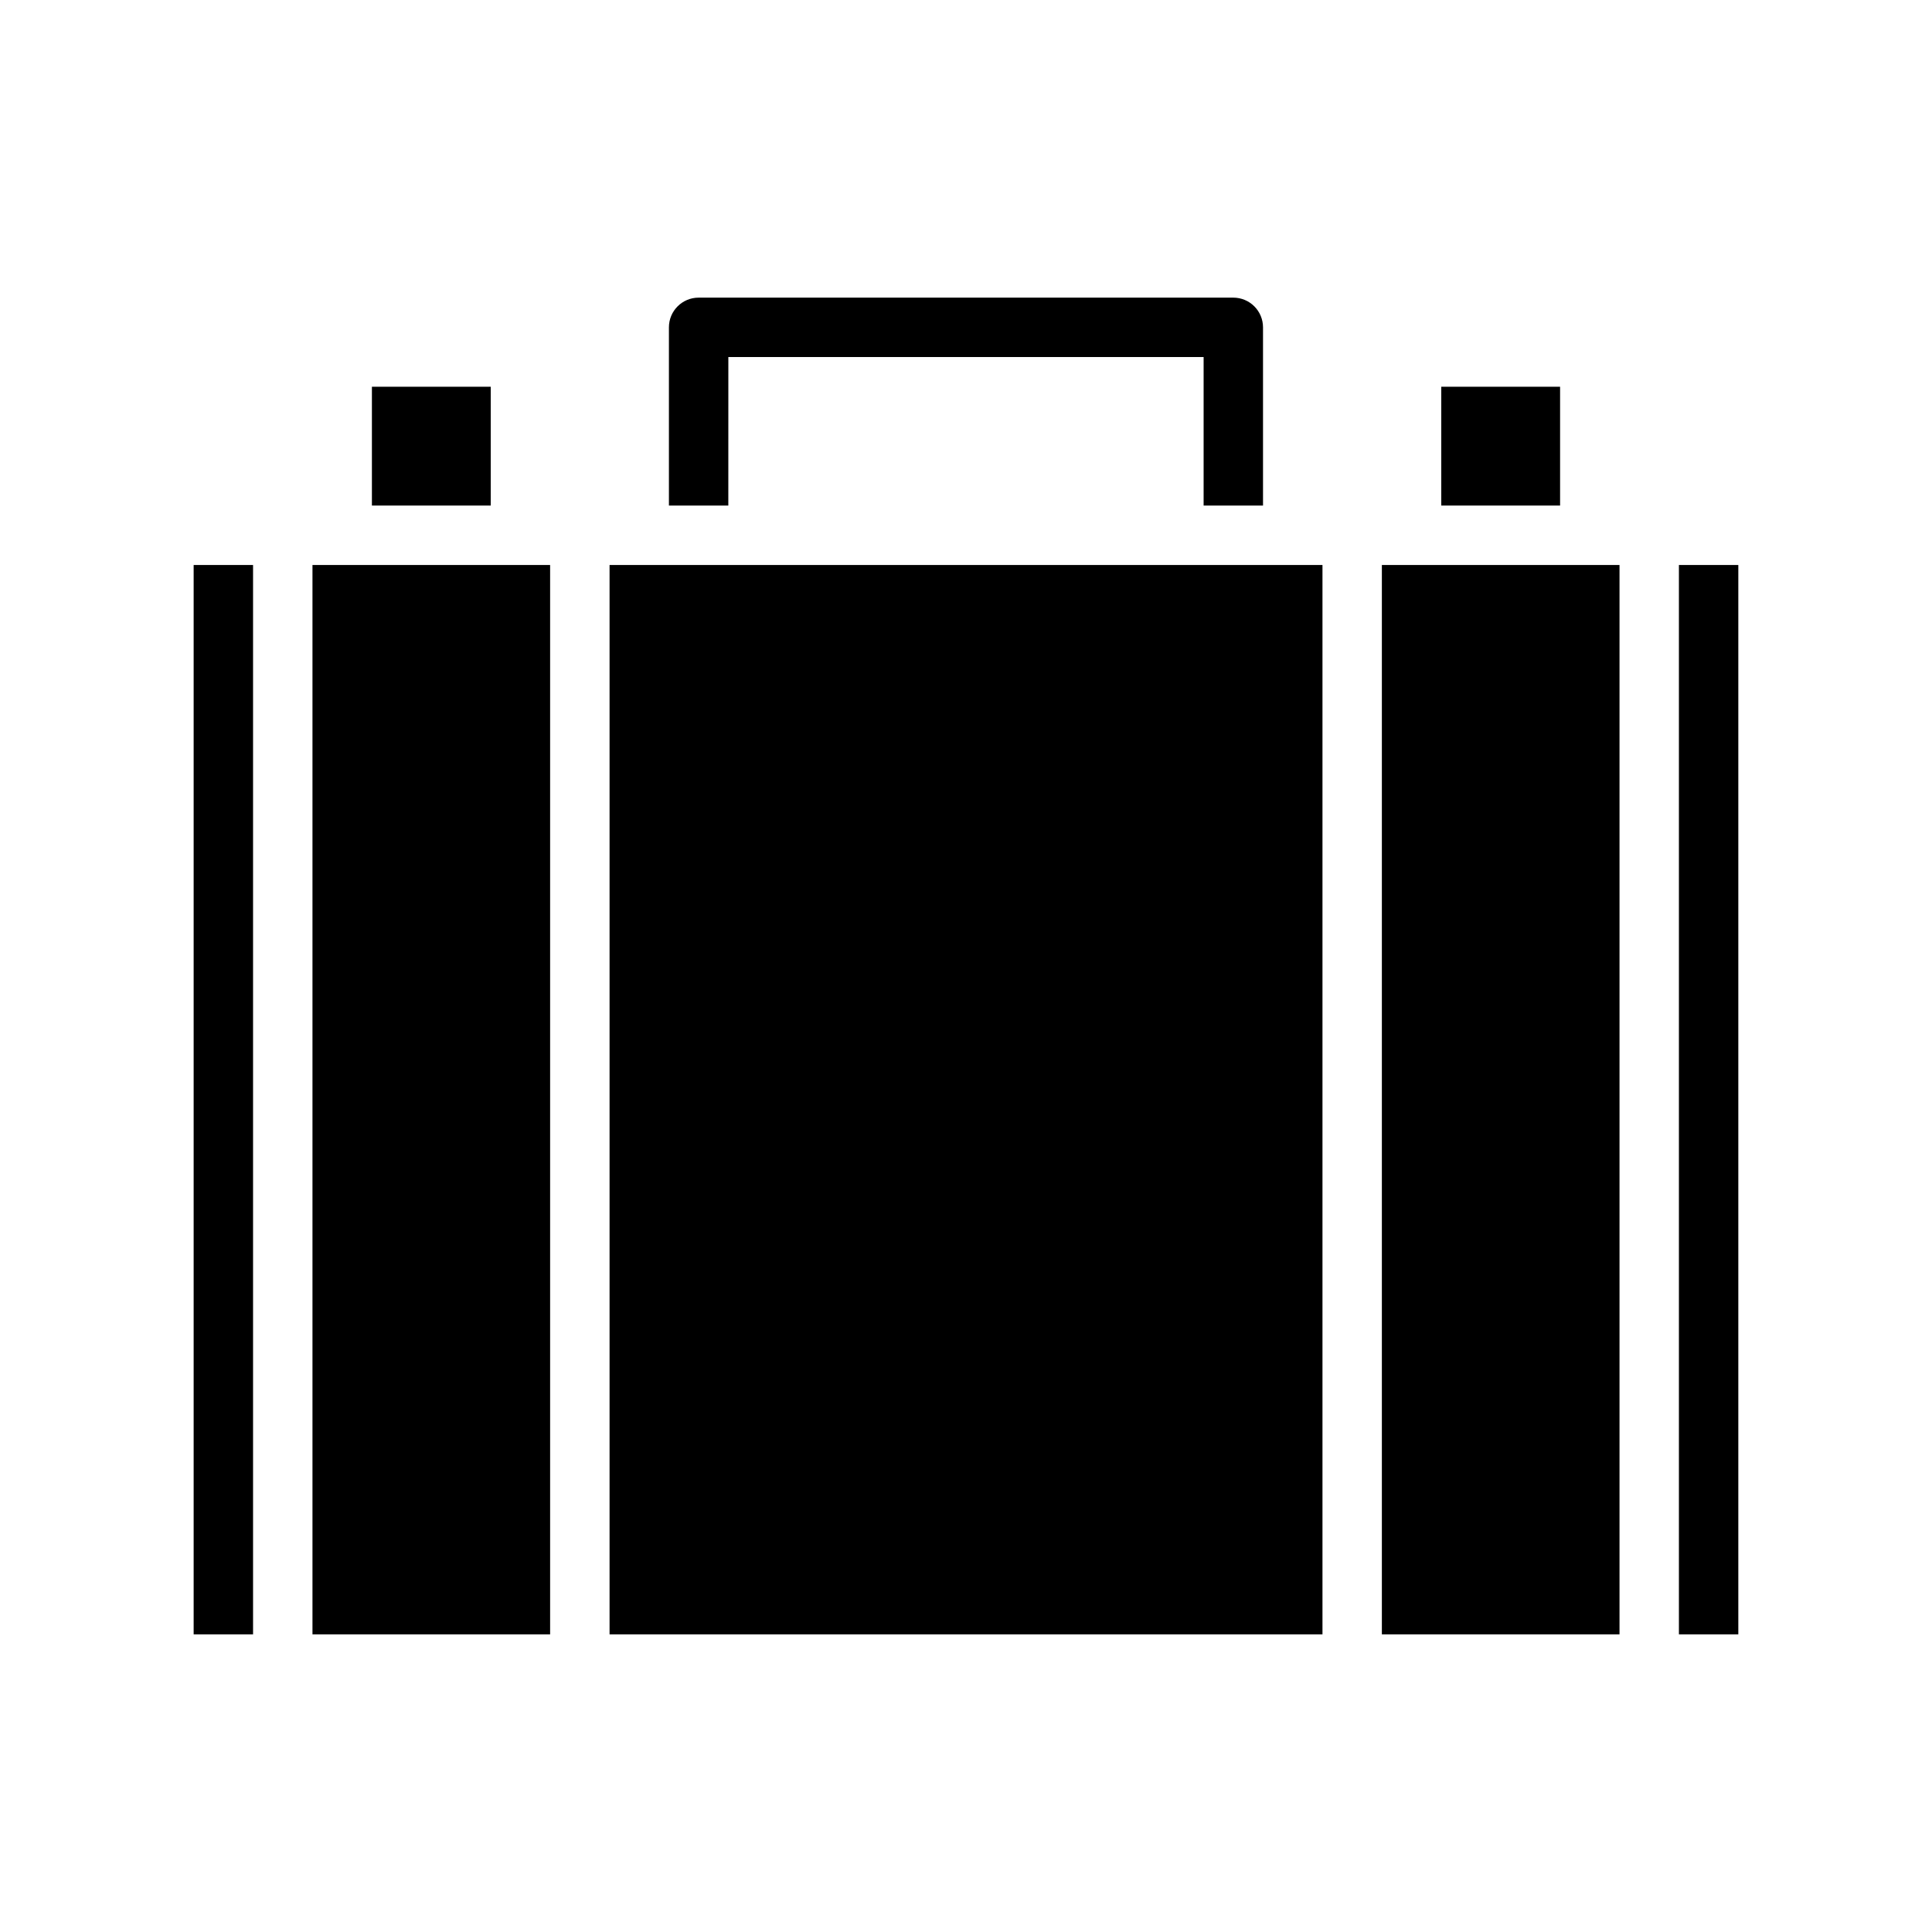 <?xml version="1.0" encoding="UTF-8"?>
<!-- Uploaded to: SVG Repo, www.svgrepo.com, Generator: SVG Repo Mixer Tools -->
<svg fill="#000000" width="800px" height="800px" version="1.1" viewBox="144 144 512 512" xmlns="http://www.w3.org/2000/svg">
 <g>
  <path d="m305.54 293.73h188.93v283.39h-188.93z"/>
  <path d="m195.32 293.73h15.742v283.39h-15.742z"/>
  <path d="m588.93 293.73h15.742v283.39h-15.742z"/>
  <path d="m337.02 238.62h125.95v39.359h15.742v-47.23c0-2.086-0.828-4.09-2.305-5.566-1.477-1.477-3.481-2.305-5.566-2.305h-141.7c-4.348 0-7.871 3.523-7.871 7.871v47.23h15.742z"/>
  <path d="m226.81 293.73h62.977v283.39h-62.977z"/>
  <path d="m510.21 293.73h62.977v283.39h-62.977z"/>
  <path d="m242.56 246.49h31.488v31.488h-31.488z"/>
  <path d="m525.95 246.49h31.488v31.488h-31.488z"/>
 </g>
</svg>